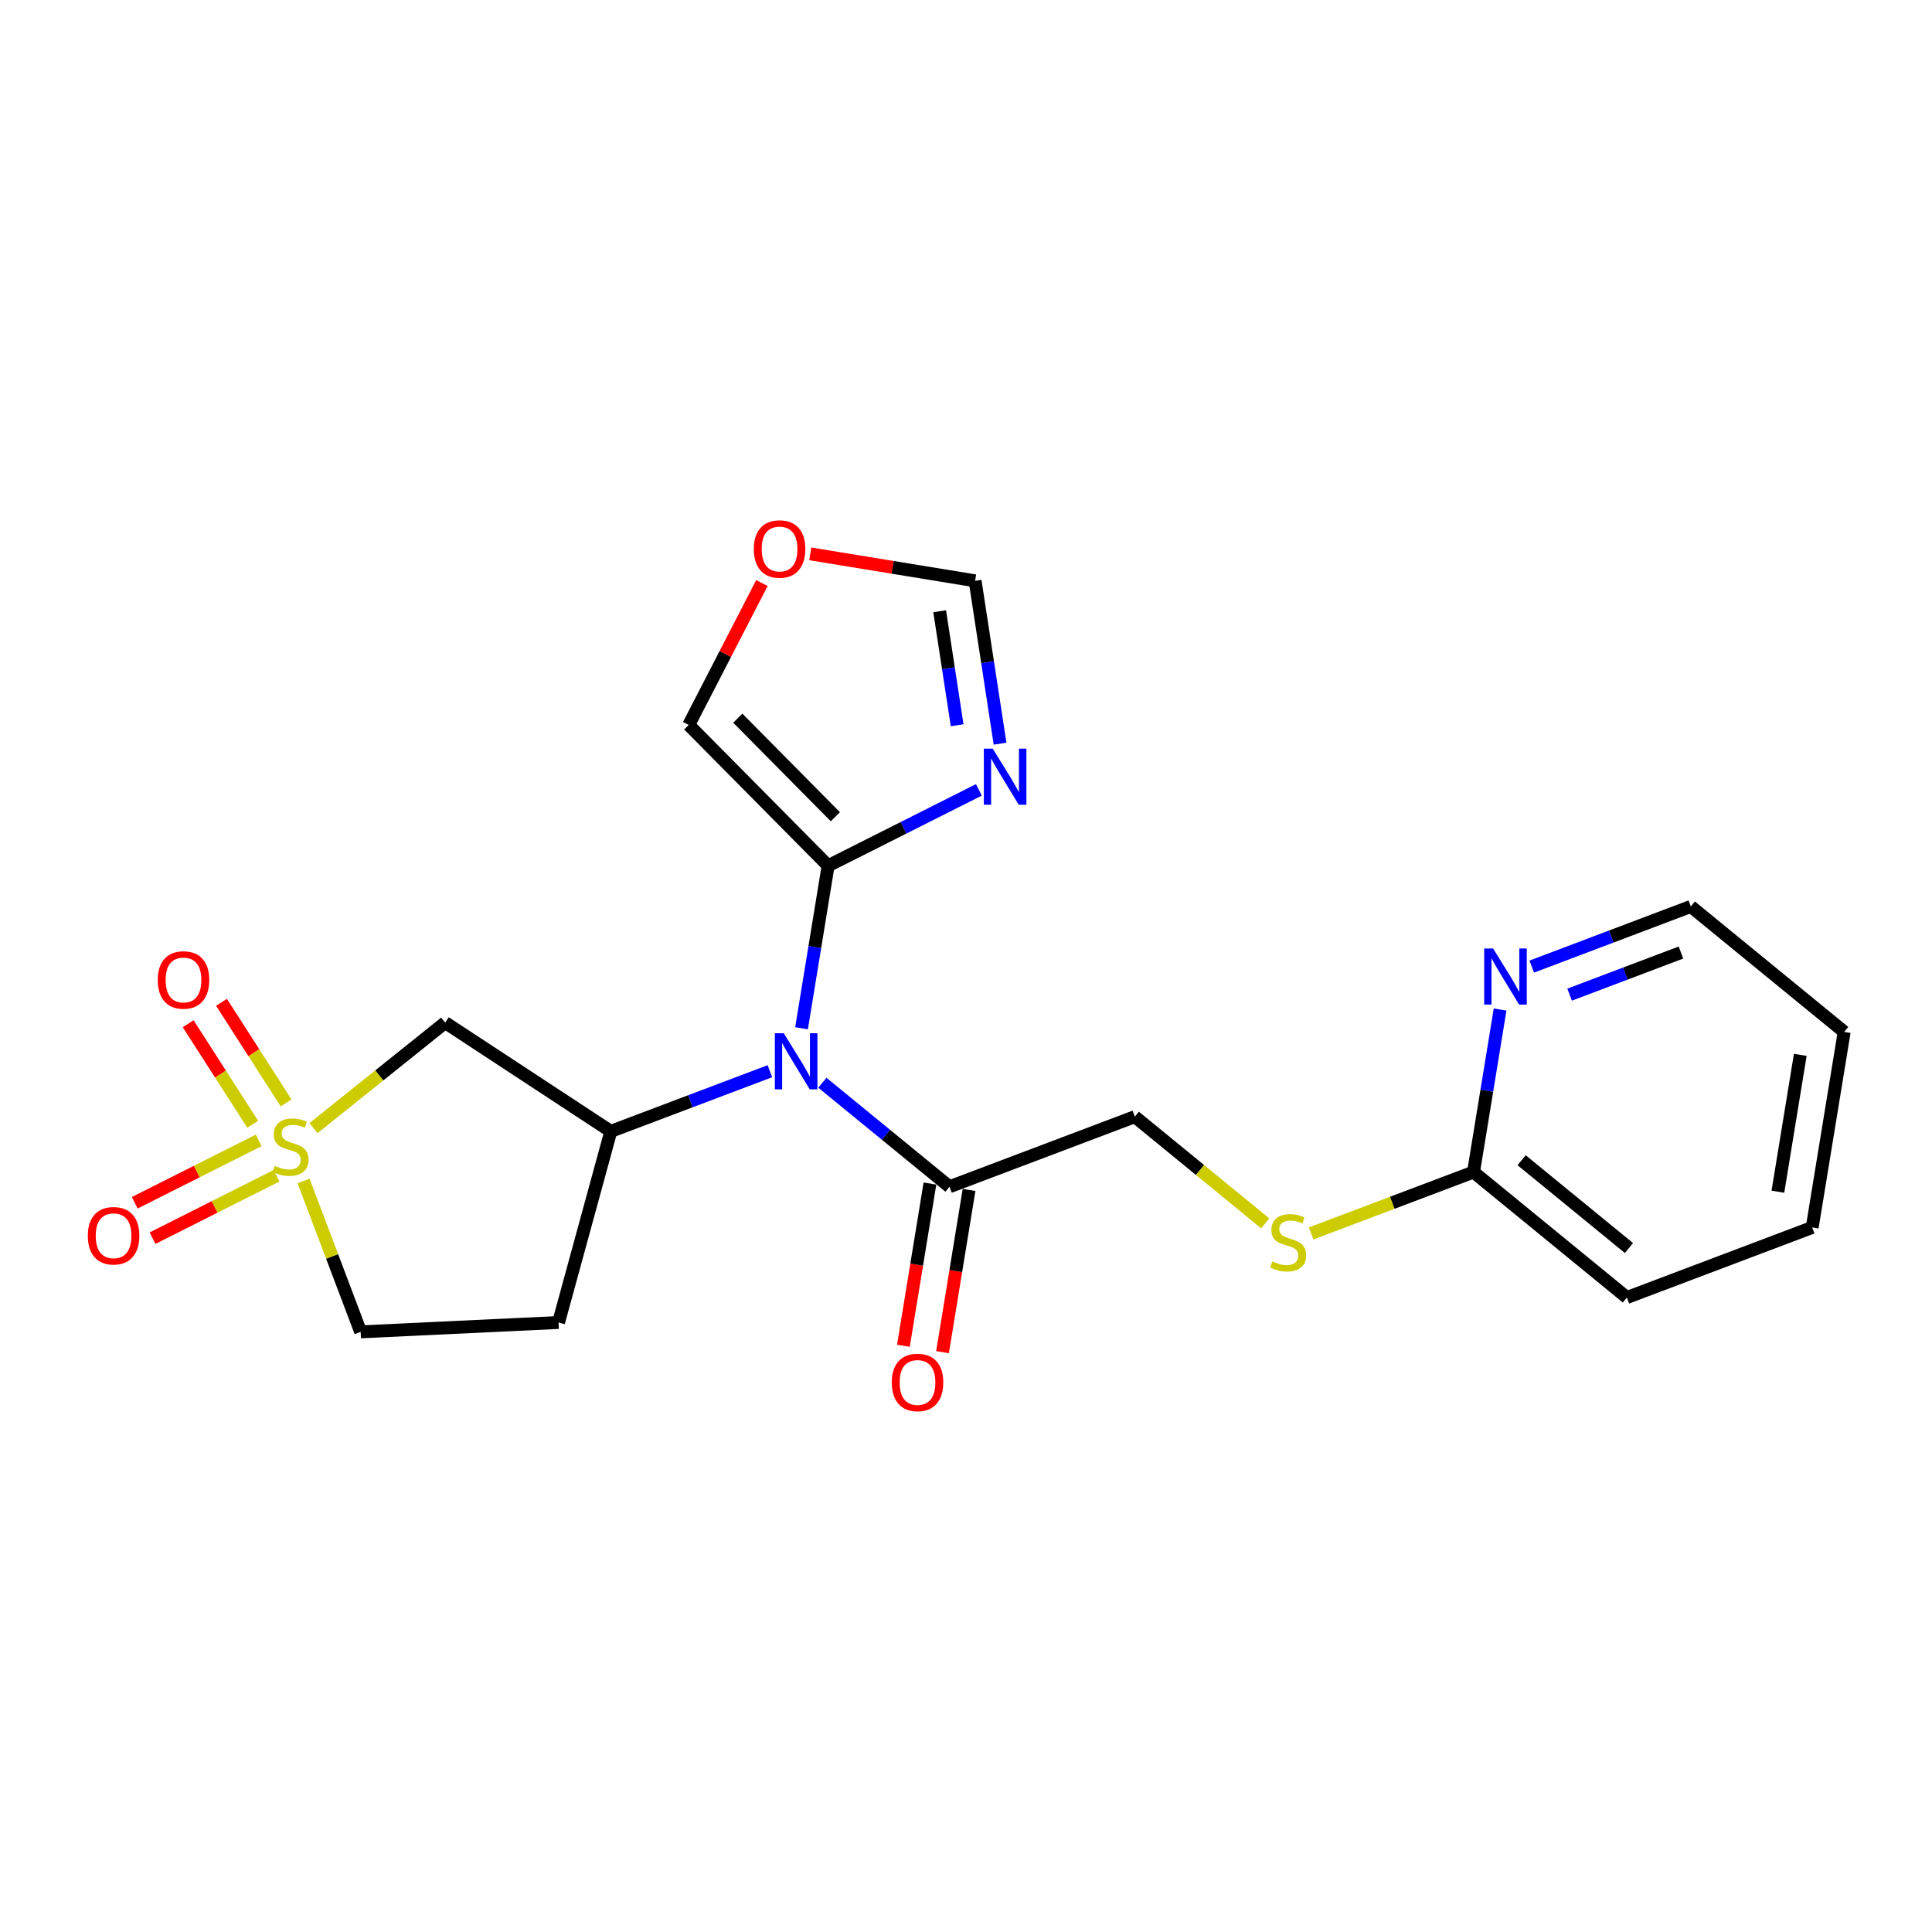 <?xml version='1.0' encoding='iso-8859-1'?>
<svg version='1.1' baseProfile='full'
              xmlns='http://www.w3.org/2000/svg'
                      xmlns:rdkit='http://www.rdkit.org/xml'
                      xmlns:xlink='http://www.w3.org/1999/xlink'
                  xml:space='preserve'
width='300px' height='300px' viewBox='0 0 300 300'>
<!-- END OF HEADER -->
<rect style='opacity:1.0;fill:#FFFFFF;stroke:none' width='300' height='300' x='0' y='0'> </rect>
<rect style='opacity:1.0;fill:#FFFFFF;stroke:none' width='300' height='300' x='0' y='0'> </rect>
<path class='bond-0 atom-0 atom-1' d='M 146.354,209.962 L 148.414,197.368' style='fill:none;fill-rule:evenodd;stroke:#FF0000;stroke-width:2.0px;stroke-linecap:butt;stroke-linejoin:miter;stroke-opacity:1' />
<path class='bond-0 atom-0 atom-1' d='M 148.414,197.368 L 150.473,184.774' style='fill:none;fill-rule:evenodd;stroke:#000000;stroke-width:2.0px;stroke-linecap:butt;stroke-linejoin:miter;stroke-opacity:1' />
<path class='bond-0 atom-0 atom-1' d='M 140.281,208.969 L 142.341,196.375' style='fill:none;fill-rule:evenodd;stroke:#FF0000;stroke-width:2.0px;stroke-linecap:butt;stroke-linejoin:miter;stroke-opacity:1' />
<path class='bond-0 atom-0 atom-1' d='M 142.341,196.375 L 144.401,183.781' style='fill:none;fill-rule:evenodd;stroke:#000000;stroke-width:2.0px;stroke-linecap:butt;stroke-linejoin:miter;stroke-opacity:1' />
<path class='bond-1 atom-1 atom-2' d='M 147.437,184.277 L 176.215,173.396' style='fill:none;fill-rule:evenodd;stroke:#000000;stroke-width:2.0px;stroke-linecap:butt;stroke-linejoin:miter;stroke-opacity:1' />
<path class='bond-9 atom-1 atom-10' d='M 147.437,184.277 L 137.567,176.202' style='fill:none;fill-rule:evenodd;stroke:#000000;stroke-width:2.0px;stroke-linecap:butt;stroke-linejoin:miter;stroke-opacity:1' />
<path class='bond-9 atom-1 atom-10' d='M 137.567,176.202 L 127.698,168.128' style='fill:none;fill-rule:evenodd;stroke:#0000FF;stroke-width:2.0px;stroke-linecap:butt;stroke-linejoin:miter;stroke-opacity:1' />
<path class='bond-2 atom-2 atom-3' d='M 176.215,173.396 L 186.34,181.68' style='fill:none;fill-rule:evenodd;stroke:#000000;stroke-width:2.0px;stroke-linecap:butt;stroke-linejoin:miter;stroke-opacity:1' />
<path class='bond-2 atom-2 atom-3' d='M 186.34,181.68 L 196.465,189.963' style='fill:none;fill-rule:evenodd;stroke:#CCCC00;stroke-width:2.0px;stroke-linecap:butt;stroke-linejoin:miter;stroke-opacity:1' />
<path class='bond-3 atom-3 atom-4' d='M 203.591,191.531 L 216.199,186.764' style='fill:none;fill-rule:evenodd;stroke:#CCCC00;stroke-width:2.0px;stroke-linecap:butt;stroke-linejoin:miter;stroke-opacity:1' />
<path class='bond-3 atom-3 atom-4' d='M 216.199,186.764 L 228.807,181.997' style='fill:none;fill-rule:evenodd;stroke:#000000;stroke-width:2.0px;stroke-linecap:butt;stroke-linejoin:miter;stroke-opacity:1' />
<path class='bond-4 atom-4 atom-5' d='M 228.807,181.997 L 252.619,201.479' style='fill:none;fill-rule:evenodd;stroke:#000000;stroke-width:2.0px;stroke-linecap:butt;stroke-linejoin:miter;stroke-opacity:1' />
<path class='bond-4 atom-4 atom-5' d='M 236.275,180.157 L 252.944,193.794' style='fill:none;fill-rule:evenodd;stroke:#000000;stroke-width:2.0px;stroke-linecap:butt;stroke-linejoin:miter;stroke-opacity:1' />
<path class='bond-22 atom-9 atom-4' d='M 232.934,156.759 L 230.87,169.378' style='fill:none;fill-rule:evenodd;stroke:#0000FF;stroke-width:2.0px;stroke-linecap:butt;stroke-linejoin:miter;stroke-opacity:1' />
<path class='bond-22 atom-9 atom-4' d='M 230.87,169.378 L 228.807,181.997' style='fill:none;fill-rule:evenodd;stroke:#000000;stroke-width:2.0px;stroke-linecap:butt;stroke-linejoin:miter;stroke-opacity:1' />
<path class='bond-5 atom-5 atom-6' d='M 252.619,201.479 L 281.398,190.598' style='fill:none;fill-rule:evenodd;stroke:#000000;stroke-width:2.0px;stroke-linecap:butt;stroke-linejoin:miter;stroke-opacity:1' />
<path class='bond-6 atom-6 atom-7' d='M 281.398,190.598 L 286.364,160.234' style='fill:none;fill-rule:evenodd;stroke:#000000;stroke-width:2.0px;stroke-linecap:butt;stroke-linejoin:miter;stroke-opacity:1' />
<path class='bond-6 atom-6 atom-7' d='M 276.07,185.05 L 279.546,163.796' style='fill:none;fill-rule:evenodd;stroke:#000000;stroke-width:2.0px;stroke-linecap:butt;stroke-linejoin:miter;stroke-opacity:1' />
<path class='bond-7 atom-7 atom-8' d='M 286.364,160.234 L 262.551,140.752' style='fill:none;fill-rule:evenodd;stroke:#000000;stroke-width:2.0px;stroke-linecap:butt;stroke-linejoin:miter;stroke-opacity:1' />
<path class='bond-8 atom-8 atom-9' d='M 262.551,140.752 L 250.198,145.423' style='fill:none;fill-rule:evenodd;stroke:#000000;stroke-width:2.0px;stroke-linecap:butt;stroke-linejoin:miter;stroke-opacity:1' />
<path class='bond-8 atom-8 atom-9' d='M 250.198,145.423 L 237.846,150.093' style='fill:none;fill-rule:evenodd;stroke:#0000FF;stroke-width:2.0px;stroke-linecap:butt;stroke-linejoin:miter;stroke-opacity:1' />
<path class='bond-8 atom-8 atom-9' d='M 261.021,147.909 L 252.375,151.178' style='fill:none;fill-rule:evenodd;stroke:#000000;stroke-width:2.0px;stroke-linecap:butt;stroke-linejoin:miter;stroke-opacity:1' />
<path class='bond-8 atom-8 atom-9' d='M 252.375,151.178 L 243.728,154.448' style='fill:none;fill-rule:evenodd;stroke:#0000FF;stroke-width:2.0px;stroke-linecap:butt;stroke-linejoin:miter;stroke-opacity:1' />
<path class='bond-10 atom-10 atom-11' d='M 124.463,159.669 L 126.526,147.05' style='fill:none;fill-rule:evenodd;stroke:#0000FF;stroke-width:2.0px;stroke-linecap:butt;stroke-linejoin:miter;stroke-opacity:1' />
<path class='bond-10 atom-10 atom-11' d='M 126.526,147.05 L 128.59,134.431' style='fill:none;fill-rule:evenodd;stroke:#000000;stroke-width:2.0px;stroke-linecap:butt;stroke-linejoin:miter;stroke-opacity:1' />
<path class='bond-15 atom-10 atom-16' d='M 119.551,166.335 L 107.198,171.006' style='fill:none;fill-rule:evenodd;stroke:#0000FF;stroke-width:2.0px;stroke-linecap:butt;stroke-linejoin:miter;stroke-opacity:1' />
<path class='bond-15 atom-10 atom-16' d='M 107.198,171.006 L 94.846,175.676' style='fill:none;fill-rule:evenodd;stroke:#000000;stroke-width:2.0px;stroke-linecap:butt;stroke-linejoin:miter;stroke-opacity:1' />
<path class='bond-11 atom-11 atom-12' d='M 128.59,134.431 L 106.944,112.567' style='fill:none;fill-rule:evenodd;stroke:#000000;stroke-width:2.0px;stroke-linecap:butt;stroke-linejoin:miter;stroke-opacity:1' />
<path class='bond-11 atom-11 atom-12' d='M 129.716,126.823 L 114.564,111.517' style='fill:none;fill-rule:evenodd;stroke:#000000;stroke-width:2.0px;stroke-linecap:butt;stroke-linejoin:miter;stroke-opacity:1' />
<path class='bond-23 atom-15 atom-11' d='M 152,122.651 L 140.295,128.541' style='fill:none;fill-rule:evenodd;stroke:#0000FF;stroke-width:2.0px;stroke-linecap:butt;stroke-linejoin:miter;stroke-opacity:1' />
<path class='bond-23 atom-15 atom-11' d='M 140.295,128.541 L 128.59,134.431' style='fill:none;fill-rule:evenodd;stroke:#000000;stroke-width:2.0px;stroke-linecap:butt;stroke-linejoin:miter;stroke-opacity:1' />
<path class='bond-12 atom-12 atom-13' d='M 106.944,112.567 L 112.627,101.55' style='fill:none;fill-rule:evenodd;stroke:#000000;stroke-width:2.0px;stroke-linecap:butt;stroke-linejoin:miter;stroke-opacity:1' />
<path class='bond-12 atom-12 atom-13' d='M 112.627,101.55 L 118.31,90.534' style='fill:none;fill-rule:evenodd;stroke:#FF0000;stroke-width:2.0px;stroke-linecap:butt;stroke-linejoin:miter;stroke-opacity:1' />
<path class='bond-13 atom-13 atom-14' d='M 125.819,86.004 L 138.616,88.097' style='fill:none;fill-rule:evenodd;stroke:#FF0000;stroke-width:2.0px;stroke-linecap:butt;stroke-linejoin:miter;stroke-opacity:1' />
<path class='bond-13 atom-13 atom-14' d='M 138.616,88.097 L 151.413,90.19' style='fill:none;fill-rule:evenodd;stroke:#000000;stroke-width:2.0px;stroke-linecap:butt;stroke-linejoin:miter;stroke-opacity:1' />
<path class='bond-14 atom-14 atom-15' d='M 151.413,90.19 L 153.351,102.833' style='fill:none;fill-rule:evenodd;stroke:#000000;stroke-width:2.0px;stroke-linecap:butt;stroke-linejoin:miter;stroke-opacity:1' />
<path class='bond-14 atom-14 atom-15' d='M 153.351,102.833 L 155.288,115.476' style='fill:none;fill-rule:evenodd;stroke:#0000FF;stroke-width:2.0px;stroke-linecap:butt;stroke-linejoin:miter;stroke-opacity:1' />
<path class='bond-14 atom-14 atom-15' d='M 145.912,94.915 L 147.268,103.765' style='fill:none;fill-rule:evenodd;stroke:#000000;stroke-width:2.0px;stroke-linecap:butt;stroke-linejoin:miter;stroke-opacity:1' />
<path class='bond-14 atom-14 atom-15' d='M 147.268,103.765 L 148.624,112.615' style='fill:none;fill-rule:evenodd;stroke:#0000FF;stroke-width:2.0px;stroke-linecap:butt;stroke-linejoin:miter;stroke-opacity:1' />
<path class='bond-16 atom-16 atom-17' d='M 94.846,175.676 L 86.733,205.354' style='fill:none;fill-rule:evenodd;stroke:#000000;stroke-width:2.0px;stroke-linecap:butt;stroke-linejoin:miter;stroke-opacity:1' />
<path class='bond-24 atom-22 atom-16' d='M 69.127,158.79 L 94.846,175.676' style='fill:none;fill-rule:evenodd;stroke:#000000;stroke-width:2.0px;stroke-linecap:butt;stroke-linejoin:miter;stroke-opacity:1' />
<path class='bond-17 atom-17 atom-18' d='M 86.733,205.354 L 56.001,206.81' style='fill:none;fill-rule:evenodd;stroke:#000000;stroke-width:2.0px;stroke-linecap:butt;stroke-linejoin:miter;stroke-opacity:1' />
<path class='bond-18 atom-18 atom-19' d='M 56.001,206.81 L 51.571,195.094' style='fill:none;fill-rule:evenodd;stroke:#000000;stroke-width:2.0px;stroke-linecap:butt;stroke-linejoin:miter;stroke-opacity:1' />
<path class='bond-18 atom-18 atom-19' d='M 51.571,195.094 L 47.141,183.379' style='fill:none;fill-rule:evenodd;stroke:#CCCC00;stroke-width:2.0px;stroke-linecap:butt;stroke-linejoin:miter;stroke-opacity:1' />
<path class='bond-19 atom-19 atom-20' d='M 40.174,177.076 L 30.548,181.92' style='fill:none;fill-rule:evenodd;stroke:#CCCC00;stroke-width:2.0px;stroke-linecap:butt;stroke-linejoin:miter;stroke-opacity:1' />
<path class='bond-19 atom-19 atom-20' d='M 30.548,181.92 L 20.922,186.763' style='fill:none;fill-rule:evenodd;stroke:#FF0000;stroke-width:2.0px;stroke-linecap:butt;stroke-linejoin:miter;stroke-opacity:1' />
<path class='bond-19 atom-19 atom-20' d='M 42.94,182.573 L 33.314,187.416' style='fill:none;fill-rule:evenodd;stroke:#CCCC00;stroke-width:2.0px;stroke-linecap:butt;stroke-linejoin:miter;stroke-opacity:1' />
<path class='bond-19 atom-19 atom-20' d='M 33.314,187.416 L 23.688,192.26' style='fill:none;fill-rule:evenodd;stroke:#FF0000;stroke-width:2.0px;stroke-linecap:butt;stroke-linejoin:miter;stroke-opacity:1' />
<path class='bond-20 atom-19 atom-21' d='M 44.424,171.255 L 39.409,163.448' style='fill:none;fill-rule:evenodd;stroke:#CCCC00;stroke-width:2.0px;stroke-linecap:butt;stroke-linejoin:miter;stroke-opacity:1' />
<path class='bond-20 atom-19 atom-21' d='M 39.409,163.448 L 34.395,155.64' style='fill:none;fill-rule:evenodd;stroke:#FF0000;stroke-width:2.0px;stroke-linecap:butt;stroke-linejoin:miter;stroke-opacity:1' />
<path class='bond-20 atom-19 atom-21' d='M 39.246,174.581 L 34.232,166.773' style='fill:none;fill-rule:evenodd;stroke:#CCCC00;stroke-width:2.0px;stroke-linecap:butt;stroke-linejoin:miter;stroke-opacity:1' />
<path class='bond-20 atom-19 atom-21' d='M 34.232,166.773 L 29.217,158.965' style='fill:none;fill-rule:evenodd;stroke:#FF0000;stroke-width:2.0px;stroke-linecap:butt;stroke-linejoin:miter;stroke-opacity:1' />
<path class='bond-21 atom-19 atom-22' d='M 48.682,175.176 L 58.905,166.983' style='fill:none;fill-rule:evenodd;stroke:#CCCC00;stroke-width:2.0px;stroke-linecap:butt;stroke-linejoin:miter;stroke-opacity:1' />
<path class='bond-21 atom-19 atom-22' d='M 58.905,166.983 L 69.127,158.79' style='fill:none;fill-rule:evenodd;stroke:#000000;stroke-width:2.0px;stroke-linecap:butt;stroke-linejoin:miter;stroke-opacity:1' />
<path  class='atom-0' d='M 138.471 214.665
Q 138.471 212.573, 139.505 211.404
Q 140.539 210.235, 142.471 210.235
Q 144.403 210.235, 145.437 211.404
Q 146.471 212.573, 146.471 214.665
Q 146.471 216.782, 145.425 217.988
Q 144.379 219.182, 142.471 219.182
Q 140.551 219.182, 139.505 217.988
Q 138.471 216.794, 138.471 214.665
M 142.471 218.197
Q 143.8 218.197, 144.514 217.311
Q 145.24 216.413, 145.24 214.665
Q 145.24 212.955, 144.514 212.093
Q 143.8 211.22, 142.471 211.22
Q 141.142 211.22, 140.416 212.081
Q 139.702 212.942, 139.702 214.665
Q 139.702 216.425, 140.416 217.311
Q 141.142 218.197, 142.471 218.197
' fill='#FF0000'/>
<path  class='atom-3' d='M 197.567 195.869
Q 197.665 195.906, 198.071 196.078
Q 198.477 196.25, 198.921 196.361
Q 199.376 196.46, 199.819 196.46
Q 200.643 196.46, 201.123 196.066
Q 201.603 195.66, 201.603 194.958
Q 201.603 194.478, 201.357 194.183
Q 201.123 193.887, 200.754 193.727
Q 200.385 193.567, 199.77 193.383
Q 198.994 193.149, 198.527 192.927
Q 198.071 192.706, 197.739 192.238
Q 197.419 191.771, 197.419 190.983
Q 197.419 189.888, 198.158 189.211
Q 198.908 188.534, 200.385 188.534
Q 201.394 188.534, 202.539 189.014
L 202.256 189.962
Q 201.21 189.531, 200.422 189.531
Q 199.573 189.531, 199.105 189.888
Q 198.637 190.232, 198.65 190.835
Q 198.65 191.303, 198.884 191.586
Q 199.13 191.869, 199.474 192.029
Q 199.831 192.189, 200.422 192.374
Q 201.21 192.62, 201.677 192.866
Q 202.145 193.112, 202.477 193.617
Q 202.822 194.109, 202.822 194.958
Q 202.822 196.164, 202.01 196.816
Q 201.21 197.456, 199.868 197.456
Q 199.093 197.456, 198.502 197.284
Q 197.924 197.124, 197.234 196.841
L 197.567 195.869
' fill='#CCCC00'/>
<path  class='atom-9' d='M 231.846 147.277
L 234.702 151.892
Q 234.985 152.347, 235.44 153.172
Q 235.895 153.996, 235.92 154.046
L 235.92 147.277
L 237.077 147.277
L 237.077 155.99
L 235.883 155.99
L 232.819 150.944
Q 232.462 150.354, 232.08 149.677
Q 231.711 149, 231.6 148.791
L 231.6 155.99
L 230.468 155.99
L 230.468 147.277
L 231.846 147.277
' fill='#0000FF'/>
<path  class='atom-10' d='M 121.698 160.438
L 124.553 165.053
Q 124.836 165.509, 125.292 166.333
Q 125.747 167.158, 125.772 167.207
L 125.772 160.438
L 126.929 160.438
L 126.929 169.152
L 125.735 169.152
L 122.67 164.106
Q 122.314 163.515, 121.932 162.838
Q 121.563 162.161, 121.452 161.952
L 121.452 169.152
L 120.32 169.152
L 120.32 160.438
L 121.698 160.438
' fill='#0000FF'/>
<path  class='atom-13' d='M 117.05 85.248
Q 117.05 83.156, 118.084 81.987
Q 119.118 80.818, 121.05 80.818
Q 122.982 80.818, 124.016 81.987
Q 125.049 83.156, 125.049 85.248
Q 125.049 87.365, 124.003 88.571
Q 122.957 89.765, 121.05 89.765
Q 119.13 89.765, 118.084 88.571
Q 117.05 87.377, 117.05 85.248
M 121.05 88.781
Q 122.379 88.781, 123.093 87.894
Q 123.819 86.996, 123.819 85.248
Q 123.819 83.538, 123.093 82.676
Q 122.379 81.802, 121.05 81.802
Q 119.721 81.802, 118.995 82.664
Q 118.281 83.525, 118.281 85.248
Q 118.281 87.008, 118.995 87.894
Q 119.721 88.781, 121.05 88.781
' fill='#FF0000'/>
<path  class='atom-15' d='M 154.147 116.245
L 157.003 120.86
Q 157.286 121.315, 157.741 122.14
Q 158.196 122.964, 158.221 123.014
L 158.221 116.245
L 159.378 116.245
L 159.378 124.958
L 158.184 124.958
L 155.12 119.912
Q 154.763 119.322, 154.381 118.645
Q 154.012 117.968, 153.901 117.759
L 153.901 124.958
L 152.769 124.958
L 152.769 116.245
L 154.147 116.245
' fill='#0000FF'/>
<path  class='atom-19' d='M 42.658 181.022
Q 42.757 181.059, 43.163 181.231
Q 43.569 181.404, 44.012 181.514
Q 44.467 181.613, 44.91 181.613
Q 45.735 181.613, 46.215 181.219
Q 46.695 180.813, 46.695 180.111
Q 46.695 179.631, 46.449 179.336
Q 46.215 179.041, 45.846 178.881
Q 45.476 178.721, 44.861 178.536
Q 44.086 178.302, 43.618 178.081
Q 43.163 177.859, 42.831 177.392
Q 42.511 176.924, 42.511 176.136
Q 42.511 175.041, 43.249 174.364
Q 44 173.687, 45.476 173.687
Q 46.486 173.687, 47.63 174.167
L 47.347 175.115
Q 46.301 174.684, 45.513 174.684
Q 44.664 174.684, 44.197 175.041
Q 43.729 175.386, 43.741 175.989
Q 43.741 176.456, 43.975 176.739
Q 44.221 177.022, 44.566 177.182
Q 44.923 177.342, 45.513 177.527
Q 46.301 177.773, 46.769 178.019
Q 47.236 178.265, 47.569 178.77
Q 47.913 179.262, 47.913 180.111
Q 47.913 181.317, 47.101 181.97
Q 46.301 182.61, 44.959 182.61
Q 44.184 182.61, 43.593 182.437
Q 43.015 182.277, 42.326 181.994
L 42.658 181.022
' fill='#CCCC00'/>
<path  class='atom-20' d='M 13.636 191.886
Q 13.636 189.794, 14.67 188.625
Q 15.704 187.456, 17.636 187.456
Q 19.568 187.456, 20.602 188.625
Q 21.636 189.794, 21.636 191.886
Q 21.636 194.003, 20.59 195.209
Q 19.544 196.403, 17.636 196.403
Q 15.716 196.403, 14.67 195.209
Q 13.636 194.015, 13.636 191.886
M 17.636 195.418
Q 18.965 195.418, 19.679 194.532
Q 20.405 193.634, 20.405 191.886
Q 20.405 190.175, 19.679 189.314
Q 18.965 188.44, 17.636 188.44
Q 16.307 188.44, 15.581 189.302
Q 14.867 190.163, 14.867 191.886
Q 14.867 193.646, 15.581 194.532
Q 16.307 195.418, 17.636 195.418
' fill='#FF0000'/>
<path  class='atom-21' d='M 24.493 152.169
Q 24.493 150.077, 25.527 148.908
Q 26.561 147.738, 28.493 147.738
Q 30.425 147.738, 31.459 148.908
Q 32.492 150.077, 32.492 152.169
Q 32.492 154.286, 31.446 155.492
Q 30.4 156.685, 28.493 156.685
Q 26.573 156.685, 25.527 155.492
Q 24.493 154.298, 24.493 152.169
M 28.493 155.701
Q 29.822 155.701, 30.536 154.815
Q 31.262 153.916, 31.262 152.169
Q 31.262 150.458, 30.536 149.597
Q 29.822 148.723, 28.493 148.723
Q 27.163 148.723, 26.437 149.584
Q 25.724 150.446, 25.724 152.169
Q 25.724 153.929, 26.437 154.815
Q 27.163 155.701, 28.493 155.701
' fill='#FF0000'/>
</svg>
